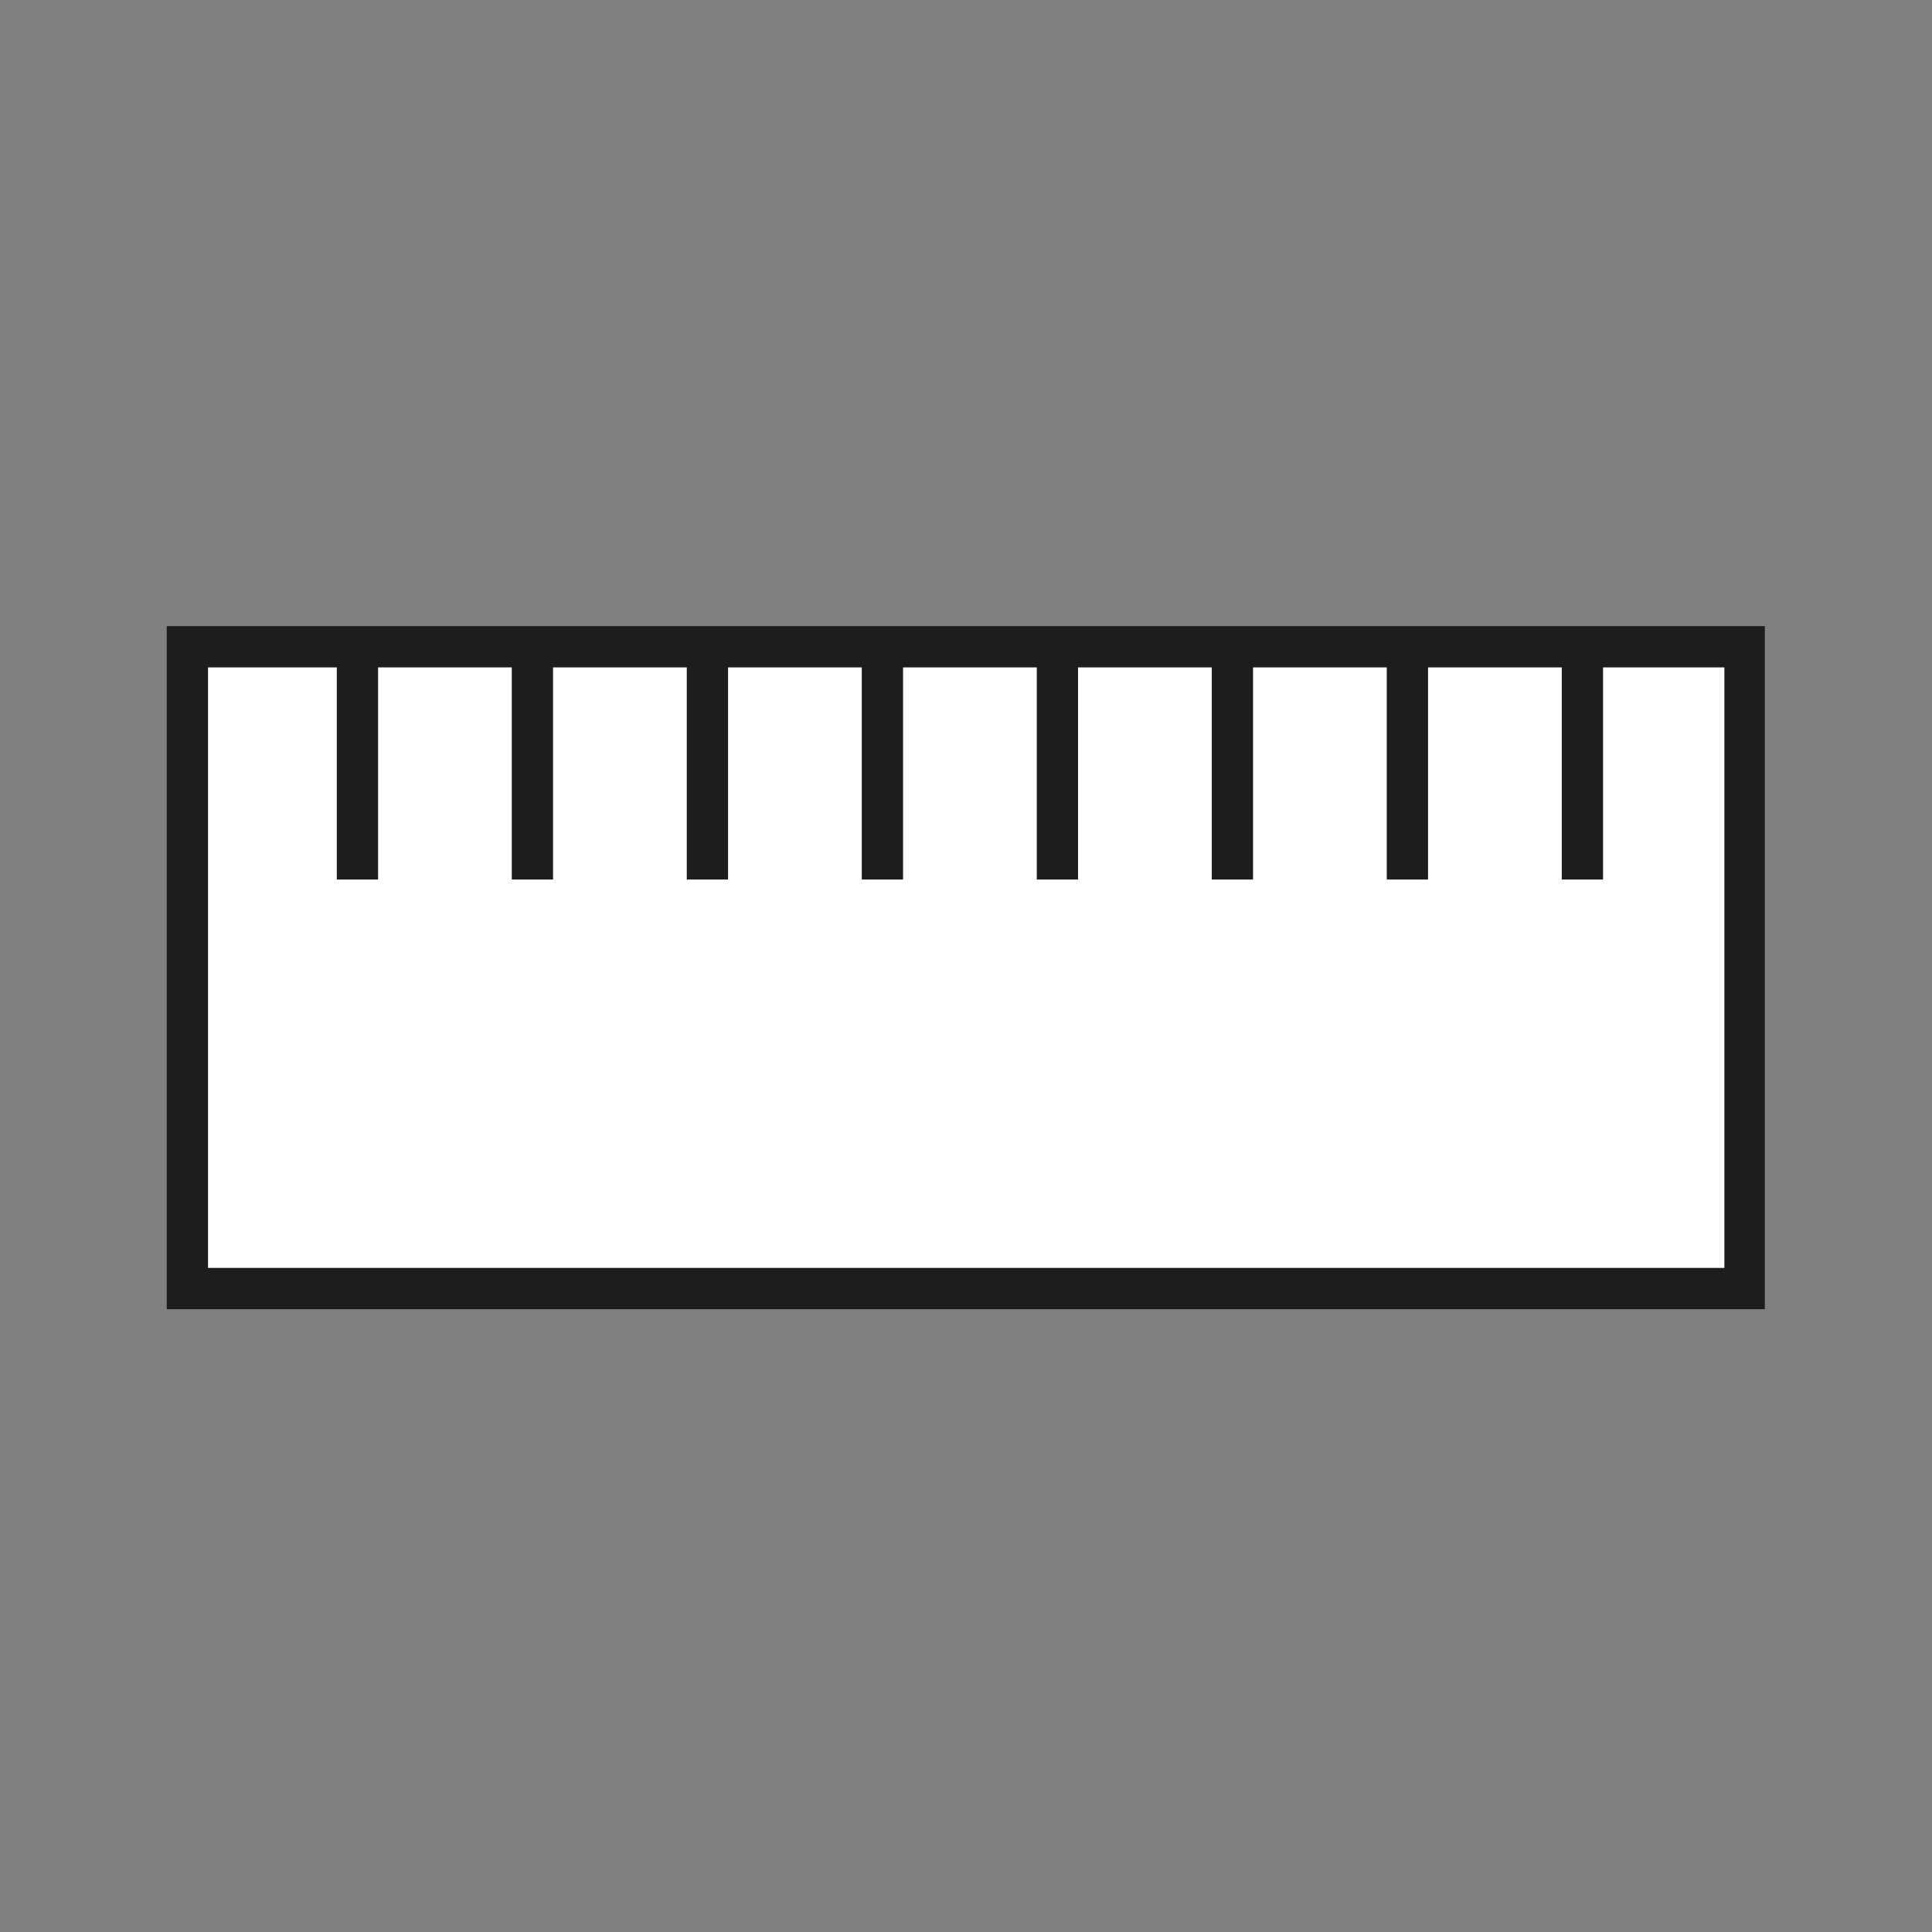 <?xml version="1.0" encoding="UTF-8"?><svg id="Warstwa_2" xmlns="http://www.w3.org/2000/svg" viewBox="0 0 46.81 46.81"><rect x="0" y="0" width="46.81" height="46.81" fill="#808080" stroke="none"/><defs><style>.cls-1{fill:#fff;}.cls-2{fill:none;}.cls-3{fill:#1d1d1b;}</style></defs><g id="Layer_1"><g><rect class="cls-1" x="4.54" y="15.67" width="37.72" height="15.55"/><path class="cls-3" d="M4.04,15.17V31.72H42.76V15.17H4.04Zm37.72,15.55H5.04v-14.55h3.12v5.14h1v-5.14h3.24v5.14h1v-5.14h3.24v5.14h1v-5.14h3.24v5.14h1v-5.14h3.24v5.14h1v-5.14h3.24v5.14h1v-5.14h3.24v5.14h1v-5.14h3.24v5.14h1v-5.14h2.94v14.55Z"/><rect class="cls-2" width="46.81" height="46.81"/></g></g></svg>